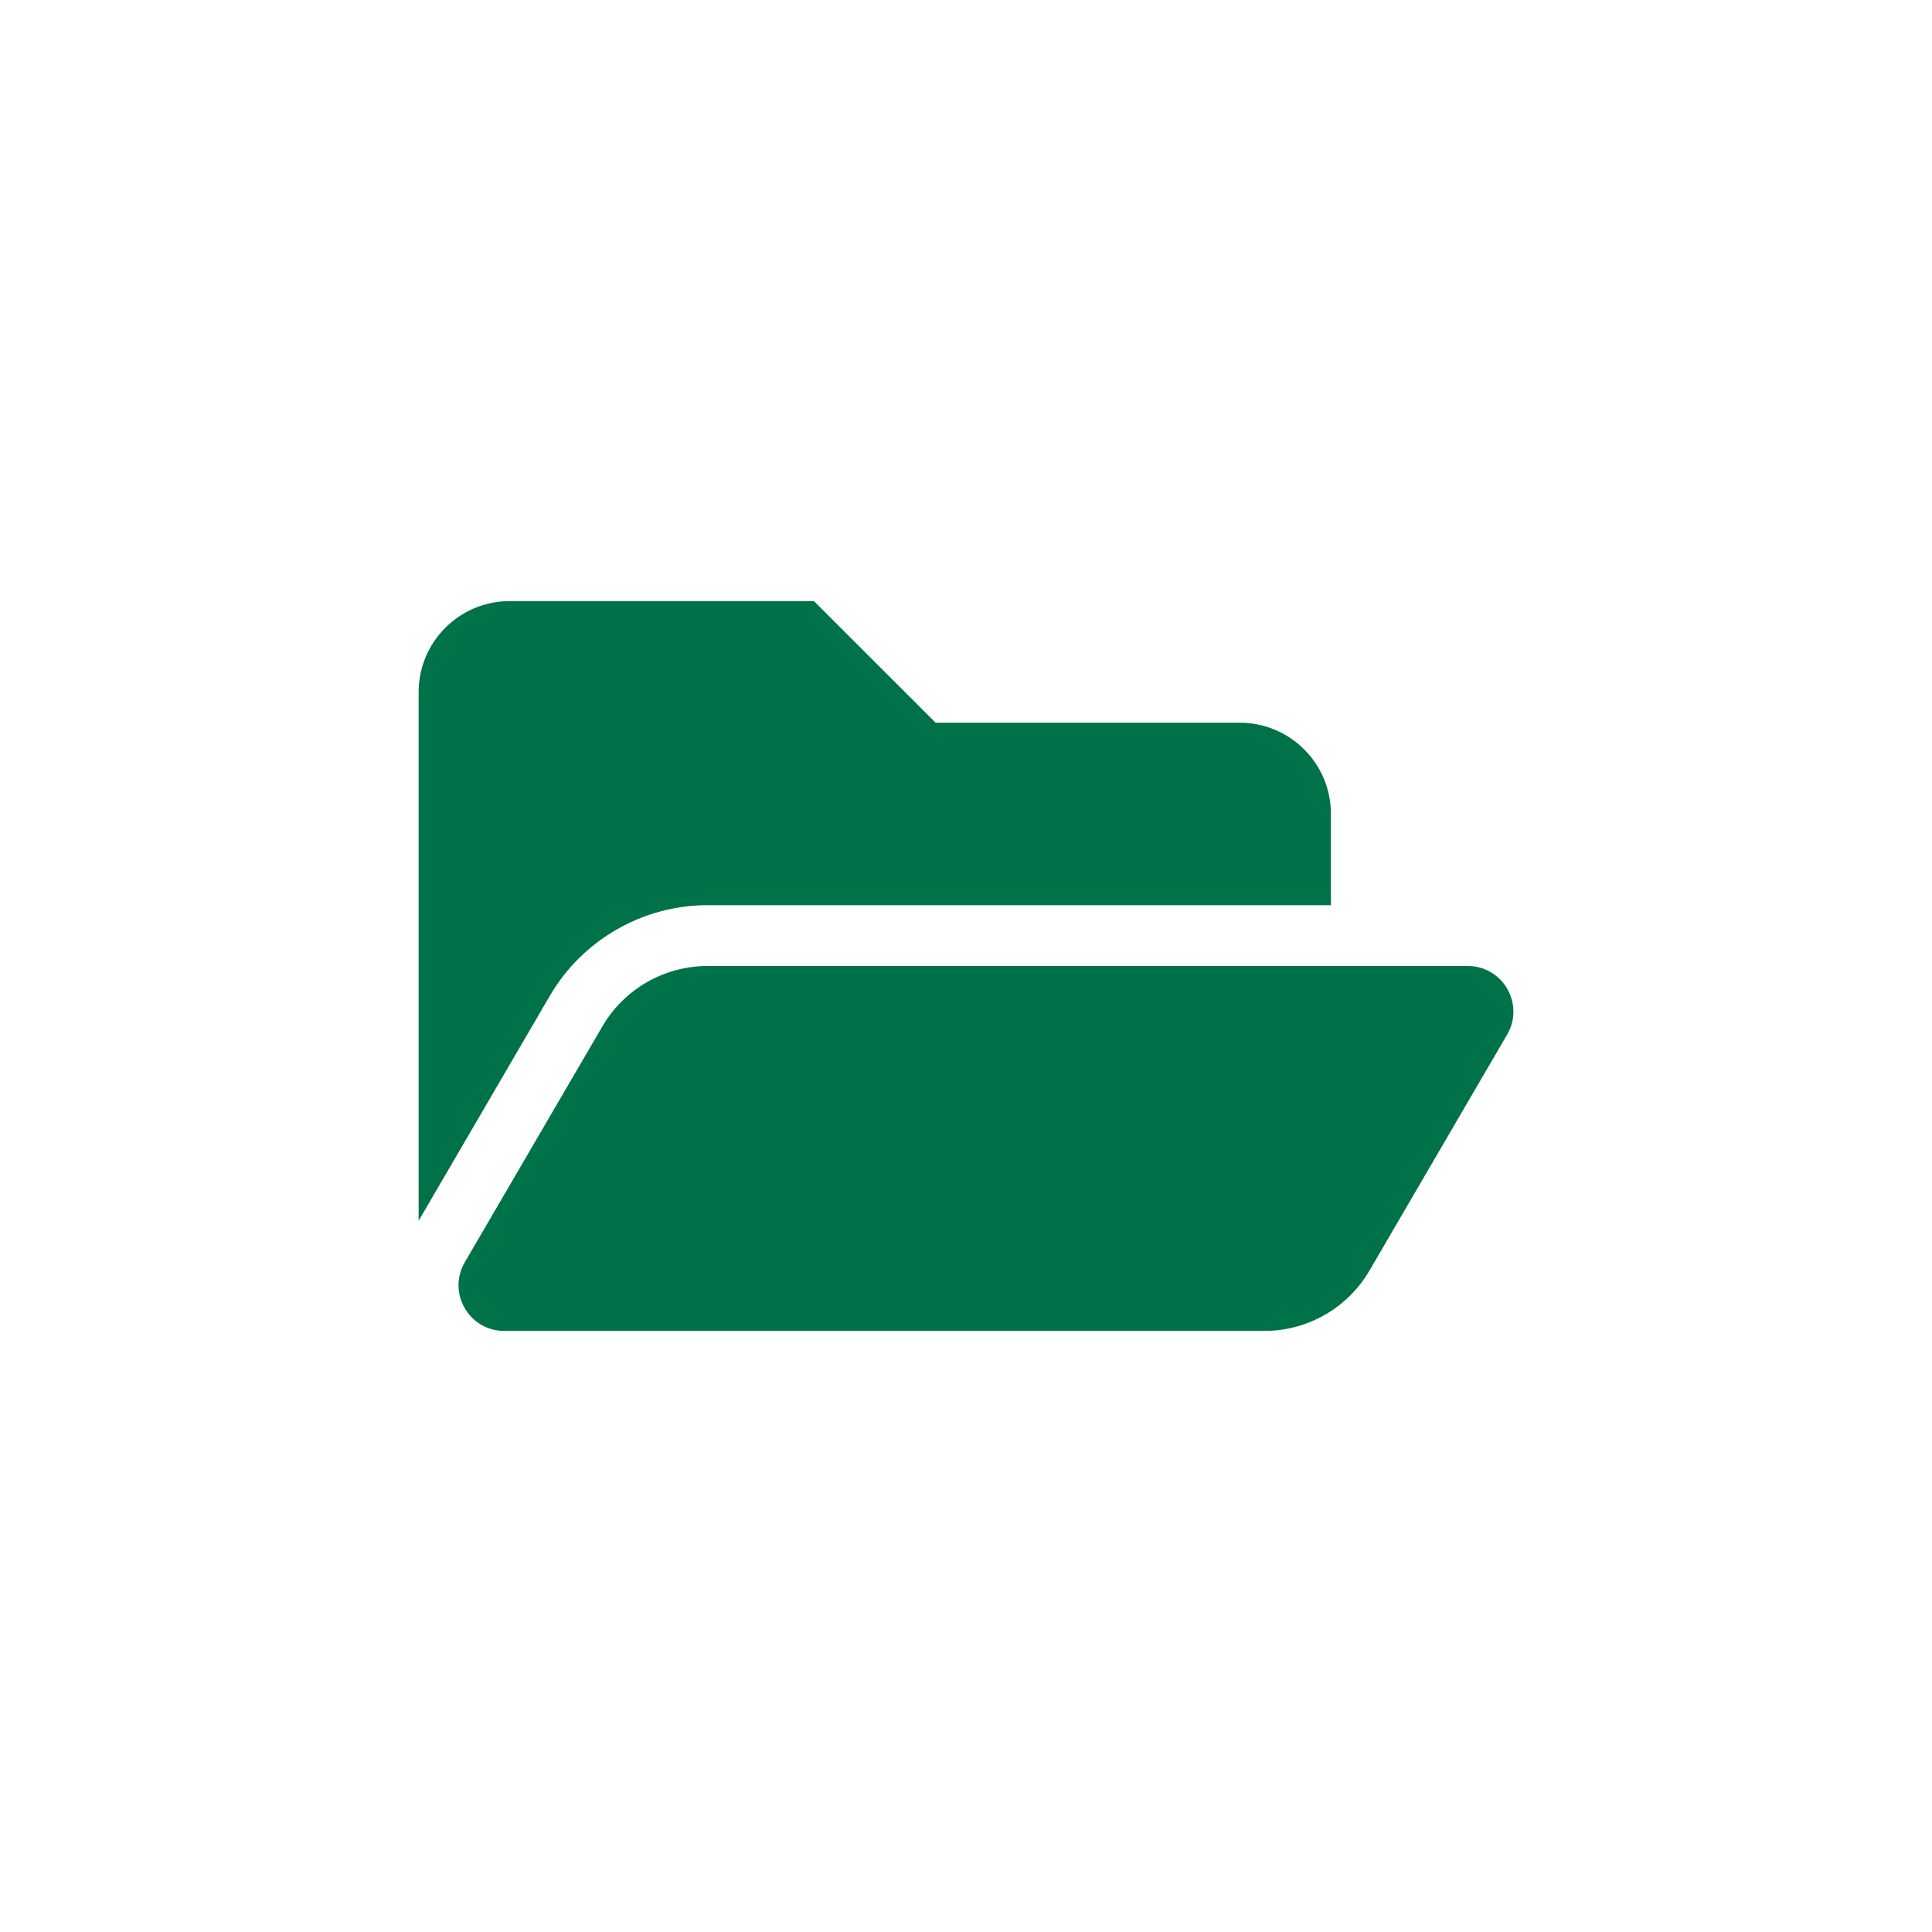 <?xml version="1.0" encoding="UTF-8"?> <svg xmlns="http://www.w3.org/2000/svg" width="25" height="25" viewBox="0 0 25 25" fill="none"><rect width="25" height="25" fill="white"></rect><path d="M19.502 13.388L17.721 16.441C17.582 16.679 17.384 16.876 17.145 17.013C16.907 17.15 16.636 17.222 16.361 17.222H6.524C6.069 17.222 5.785 16.728 6.014 16.334L7.795 13.281C7.934 13.043 8.133 12.846 8.371 12.709C8.61 12.572 8.88 12.5 9.155 12.5H18.992C19.448 12.5 19.732 12.994 19.502 13.388ZM9.155 11.713H17.222V10.532C17.222 9.88 16.694 9.352 16.042 9.352H12.107L10.532 7.778H6.597C5.945 7.778 5.417 8.306 5.417 8.958V15.797L7.116 12.884C7.537 12.162 8.319 11.713 9.155 11.713Z" fill="#00724A"></path></svg> 